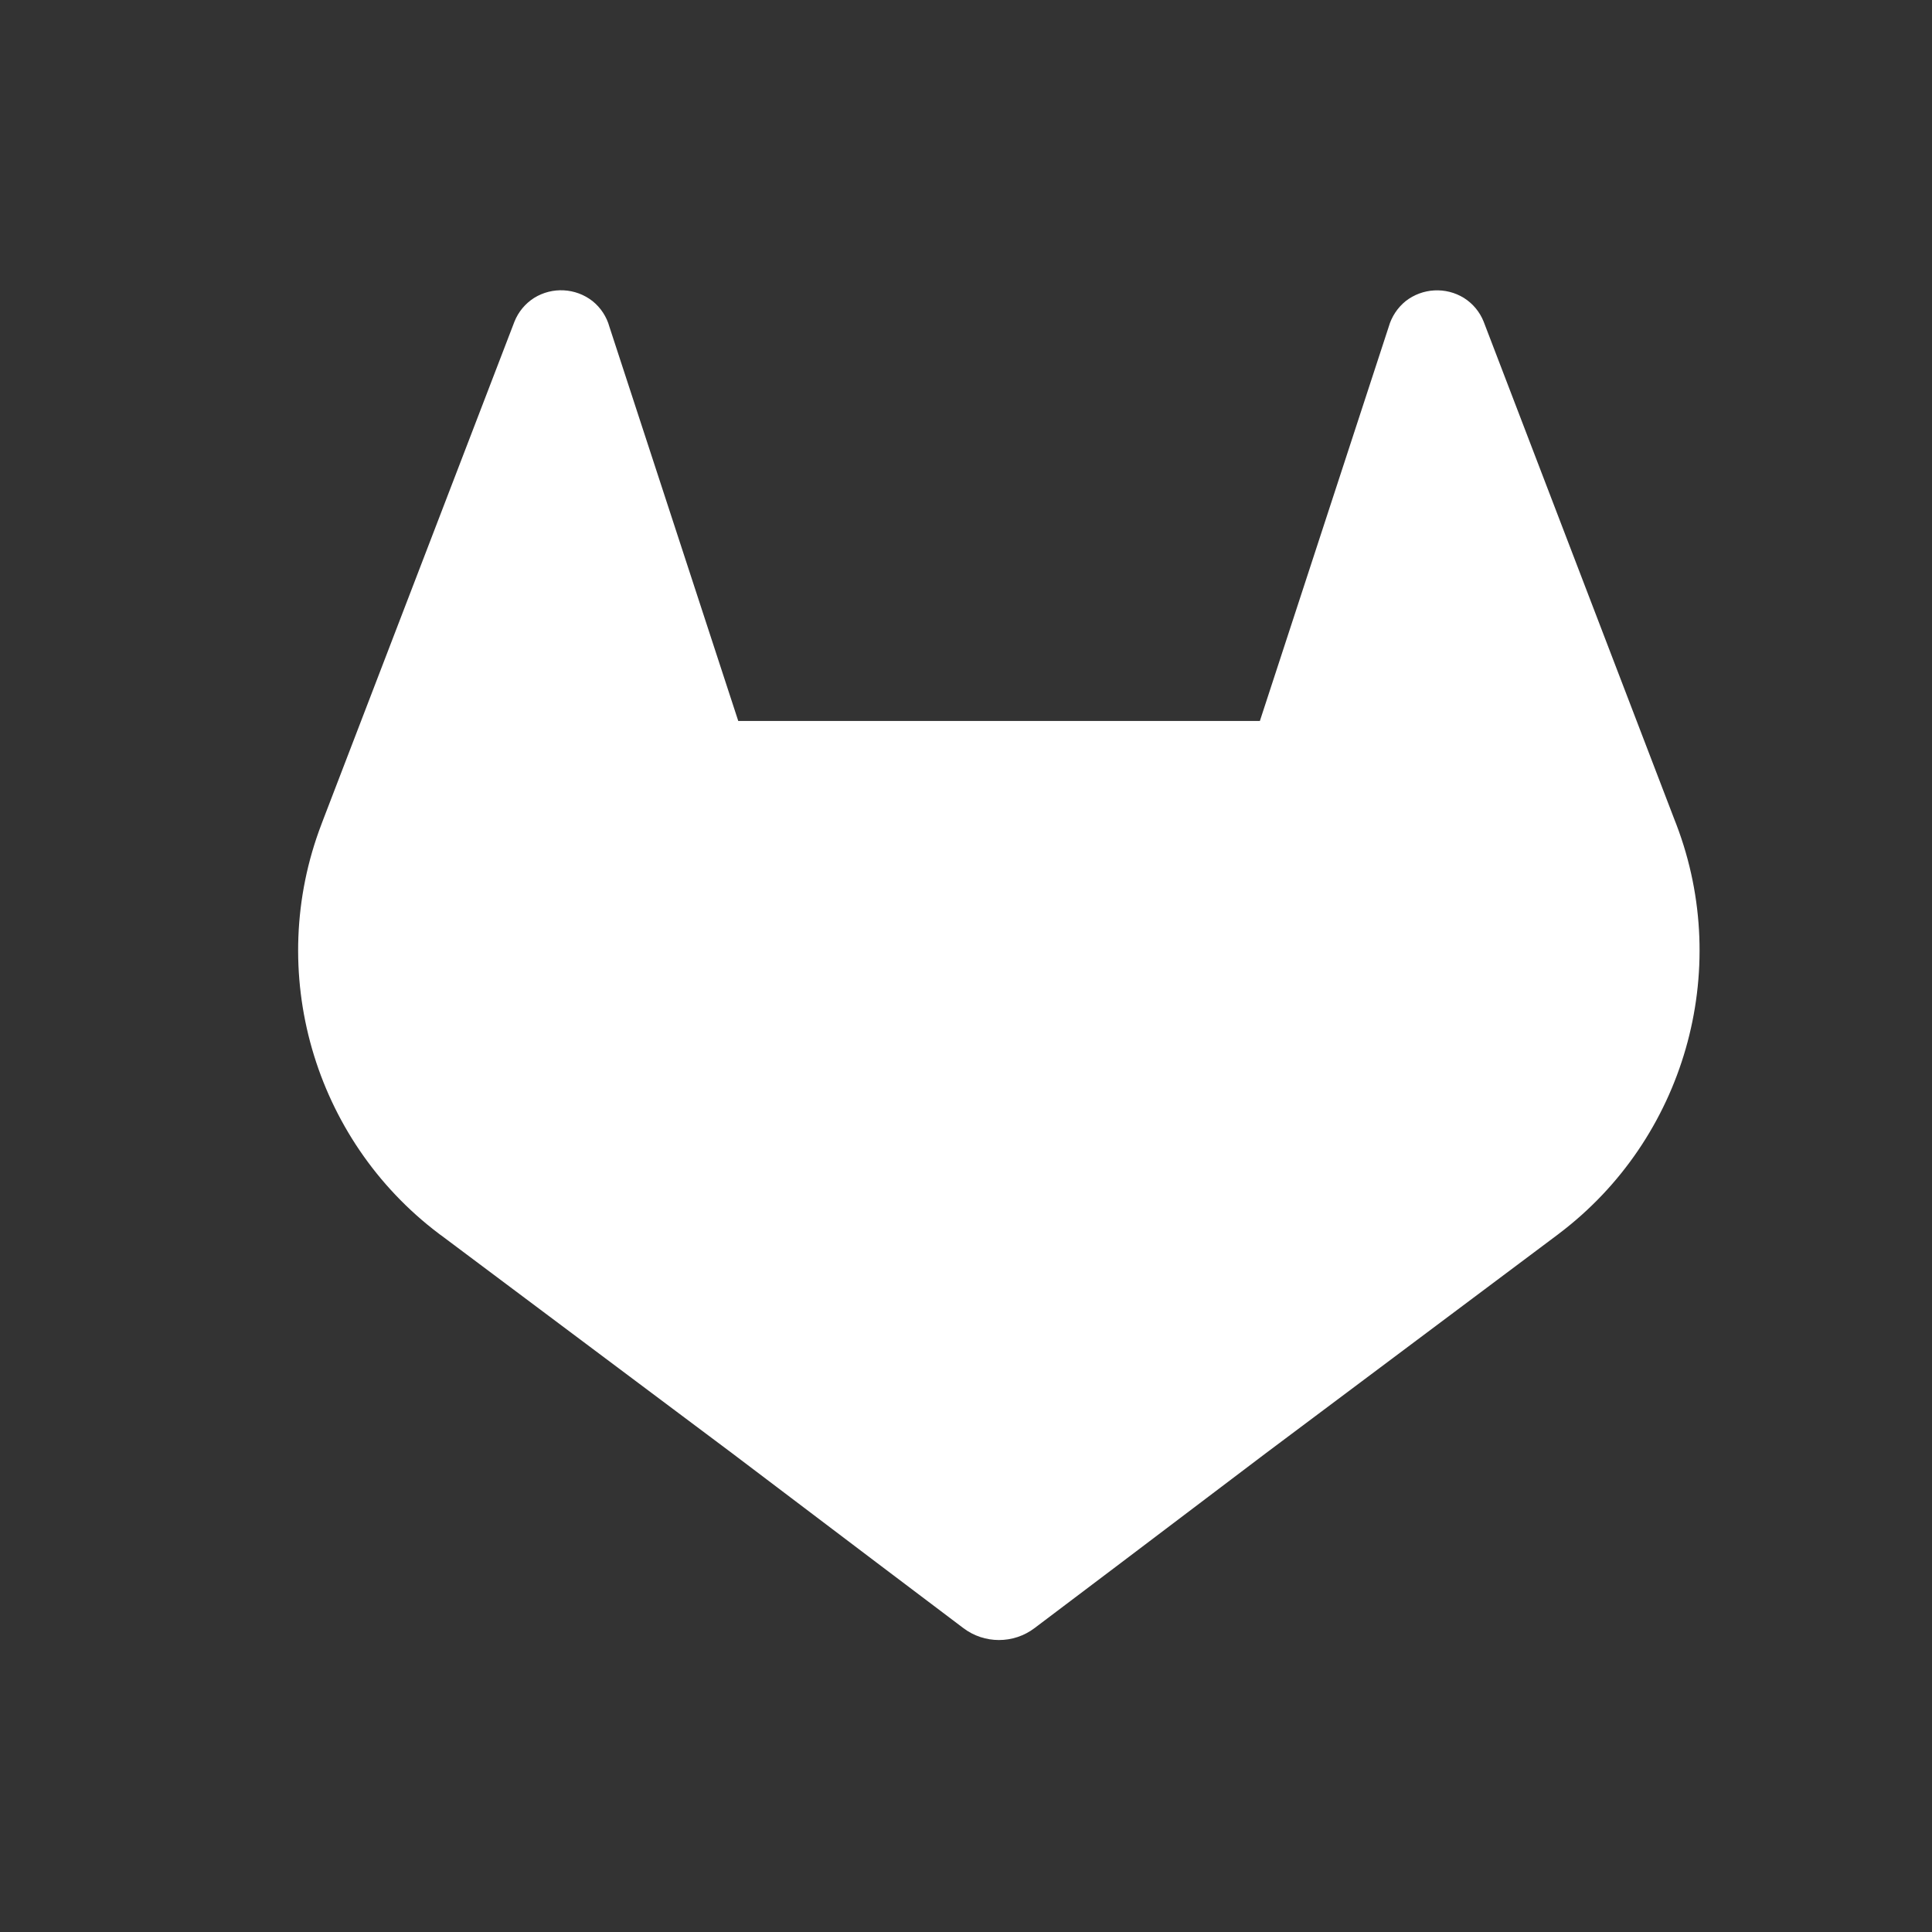 <?xml version="1.0" encoding="UTF-8" standalone="no"?><!DOCTYPE svg PUBLIC "-//W3C//DTD SVG 1.1//EN" "http://www.w3.org/Graphics/SVG/1.1/DTD/svg11.dtd"><svg width="100%" height="100%" viewBox="0 0 417 417" version="1.1" xmlns="http://www.w3.org/2000/svg" xmlns:xlink="http://www.w3.org/1999/xlink" xml:space="preserve" xmlns:serif="http://www.serif.com/" style="fill-rule:evenodd;clip-rule:evenodd;stroke-linejoin:round;stroke-miterlimit:2;"><rect x="0" y="0" width="417" height="417" fill="#333333" stroke="none"/><g><g id="LOGO"><path d="M361.833,177.977l-0.425,-1.087l-41.179,-107.467c-0.837,-2.106 -2.321,-3.893 -4.237,-5.104c-3.919,-2.433 -8.968,-2.161 -12.603,0.677c-1.758,1.429 -3.035,3.366 -3.654,5.545l-27.804,85.067l-112.588,-0l-27.804,-85.067c-0.603,-2.191 -1.882,-4.138 -3.654,-5.56c-3.636,-2.839 -8.684,-3.11 -12.603,-0.678c-1.912,1.216 -3.394,3.001 -4.237,5.104l-41.258,107.42l-0.409,1.087c-12.142,31.726 -1.756,67.917 25.362,88.375l0.142,0.11l0.378,0.268l62.729,46.975l31.033,23.488l18.904,14.273c4.53,3.439 10.844,3.439 15.375,-0l18.904,-14.273l31.033,-23.488l63.107,-47.259l0.157,-0.126c27.056,-20.46 37.422,-56.587 25.331,-88.28Z" style="fill:#fff;fill-rule:nonzero;"/></g></g></svg>